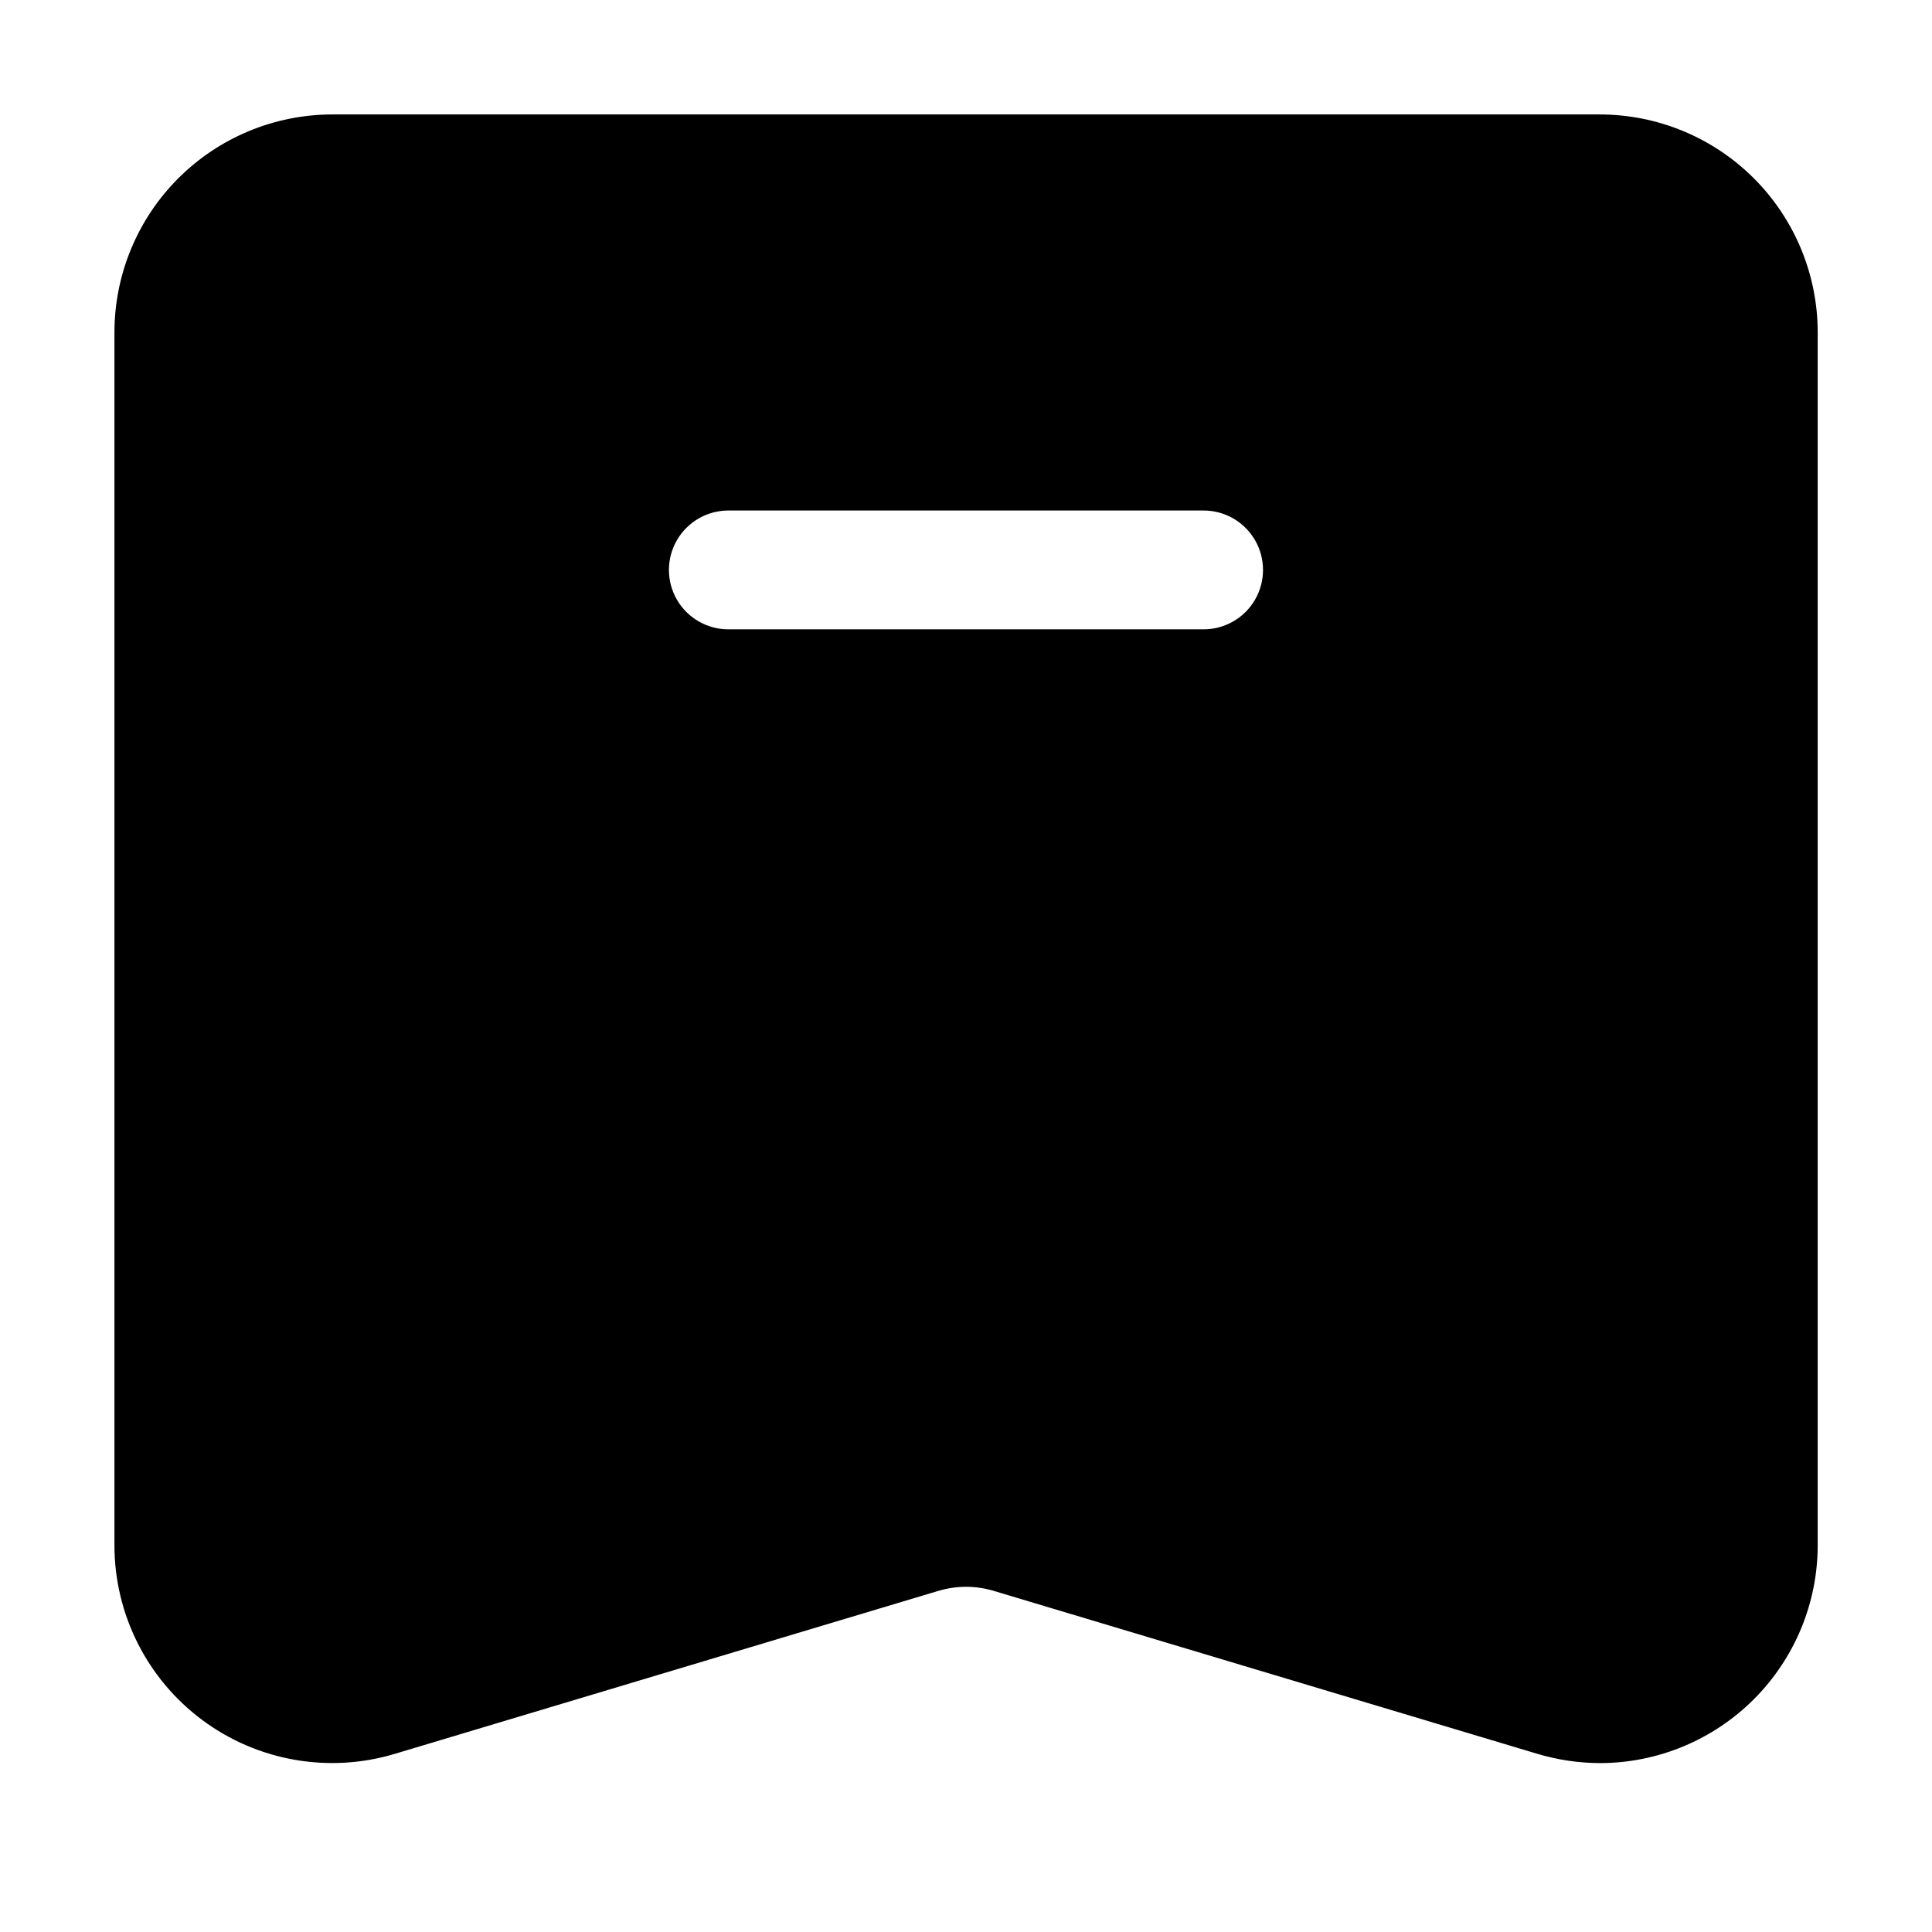 <?xml version="1.0" encoding="UTF-8"?>
<!-- Uploaded to: ICON Repo, www.svgrepo.com, Generator: ICON Repo Mixer Tools -->
<svg fill="#000000" width="800px" height="800px" version="1.1" viewBox="144 144 512 512" xmlns="http://www.w3.org/2000/svg">
 <path d="m567.93 174.33h-335.87c-15.309 0.012-29.984 6.098-40.809 16.922-10.824 10.824-16.91 25.5-16.922 40.809v321.43c-0.008 18.25 8.617 35.43 23.262 46.324 14.641 10.895 33.574 14.219 51.051 8.969l143.88-43.141v0.004c4.887-1.504 10.105-1.504 14.988 0l143.84 43.117h0.004c5.449 1.637 11.105 2.473 16.793 2.477 15.285-0.055 29.926-6.168 40.715-16.996s16.848-25.488 16.848-40.773v-321.41c-0.012-15.316-6.106-30-16.938-40.824s-25.52-16.906-40.836-16.906zm-104.96 136.45h-125.95c-5.625 0-10.824-3-13.637-7.871s-2.812-10.871 0-15.742c2.812-4.871 8.012-7.875 13.637-7.875h125.95c5.621 0 10.82 3.004 13.633 7.875 2.812 4.871 2.812 10.871 0 15.742s-8.012 7.871-13.633 7.871z"/>
</svg>